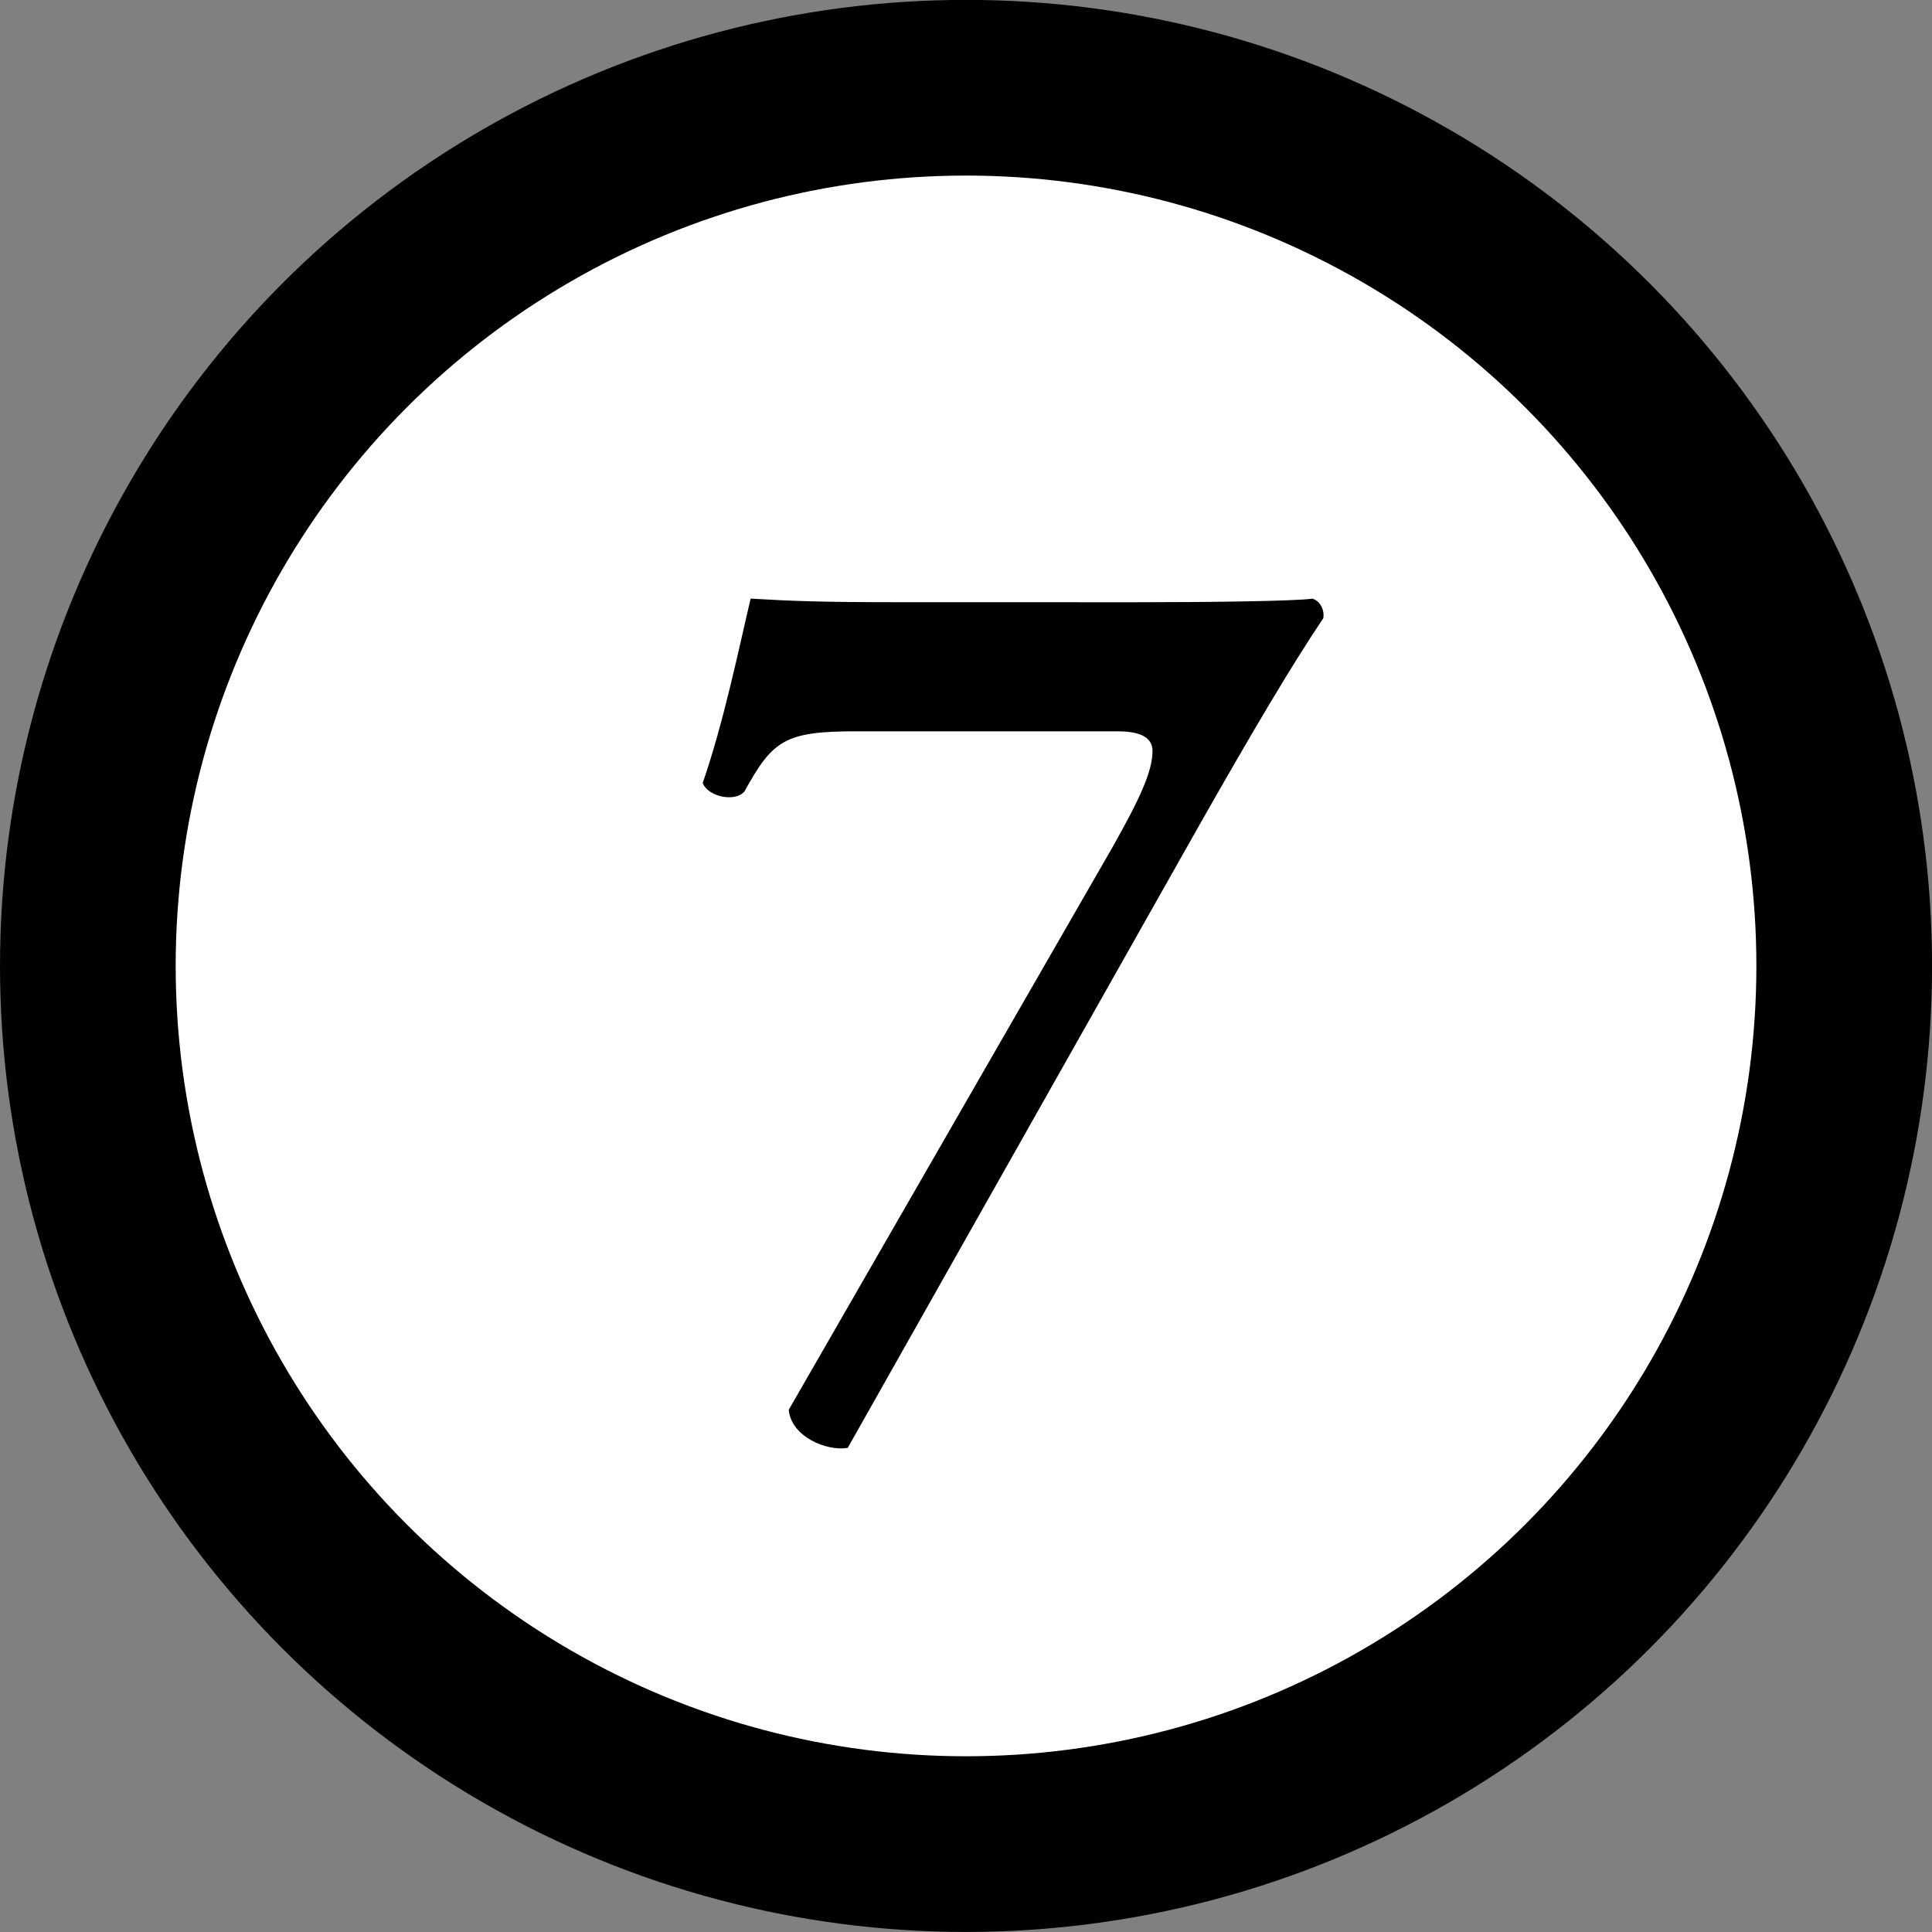 <?xml version="1.0" encoding="utf-8"?>
<!-- Generator: Adobe Illustrator 13.0.0, SVG Export Plug-In . SVG Version: 6.00 Build 14948)  -->
<!DOCTYPE svg PUBLIC "-//W3C//DTD SVG 1.1//EN" "http://www.w3.org/Graphics/SVG/1.1/DTD/svg11.dtd">
<svg version="1.1" id="レイヤー_1" xmlns="http://www.w3.org/2000/svg" xmlns:xlink="http://www.w3.org/1999/xlink" x="0px"
	 y="0px" width="35.961px" height="35.961px" viewBox="0 0 35.961 35.961" enable-background="new 0 0 35.961 35.961"
	 xml:space="preserve">
<rect x="0" y="0" width="35.961" height="35.961" fill="#808080" stroke="none"/>
<g>
	<path fill="#FFFFFF" d="M34.327,17.979c0,9.028-7.316,16.347-16.346,16.347c-9.027,0-16.347-7.318-16.347-16.347
		c0-9.025,7.319-16.344,16.347-16.344C27.01,1.635,34.327,8.953,34.327,17.979"/>
	<circle fill="none" stroke="#000000" stroke-width="3.27" stroke-miterlimit="10" cx="17.981" cy="17.979" r="16.346"/>
	<path d="M21.11,11.21c1.441,0,3.02-0.022,3.316-0.067c0.16,0.045,0.229,0.228,0.205,0.364c-0.571,0.848-1.303,2.083-2.264,3.775
		L15.779,26.95c-0.389,0.067-1.053-0.207-1.098-0.709l6.017-10.455c0.504-0.894,0.754-1.418,0.754-1.808
		c0-0.298-0.318-0.366-0.662-0.366h-4.85c-1.327,0-1.557,0.161-2.083,1.12c-0.183,0.208-0.686,0.093-0.777-0.159
		c0.39-1.121,0.686-2.562,0.892-3.431c0.755,0.045,1.305,0.067,2.746,0.067L21.11,11.21L21.11,11.21z"/>
</g>
</svg>
